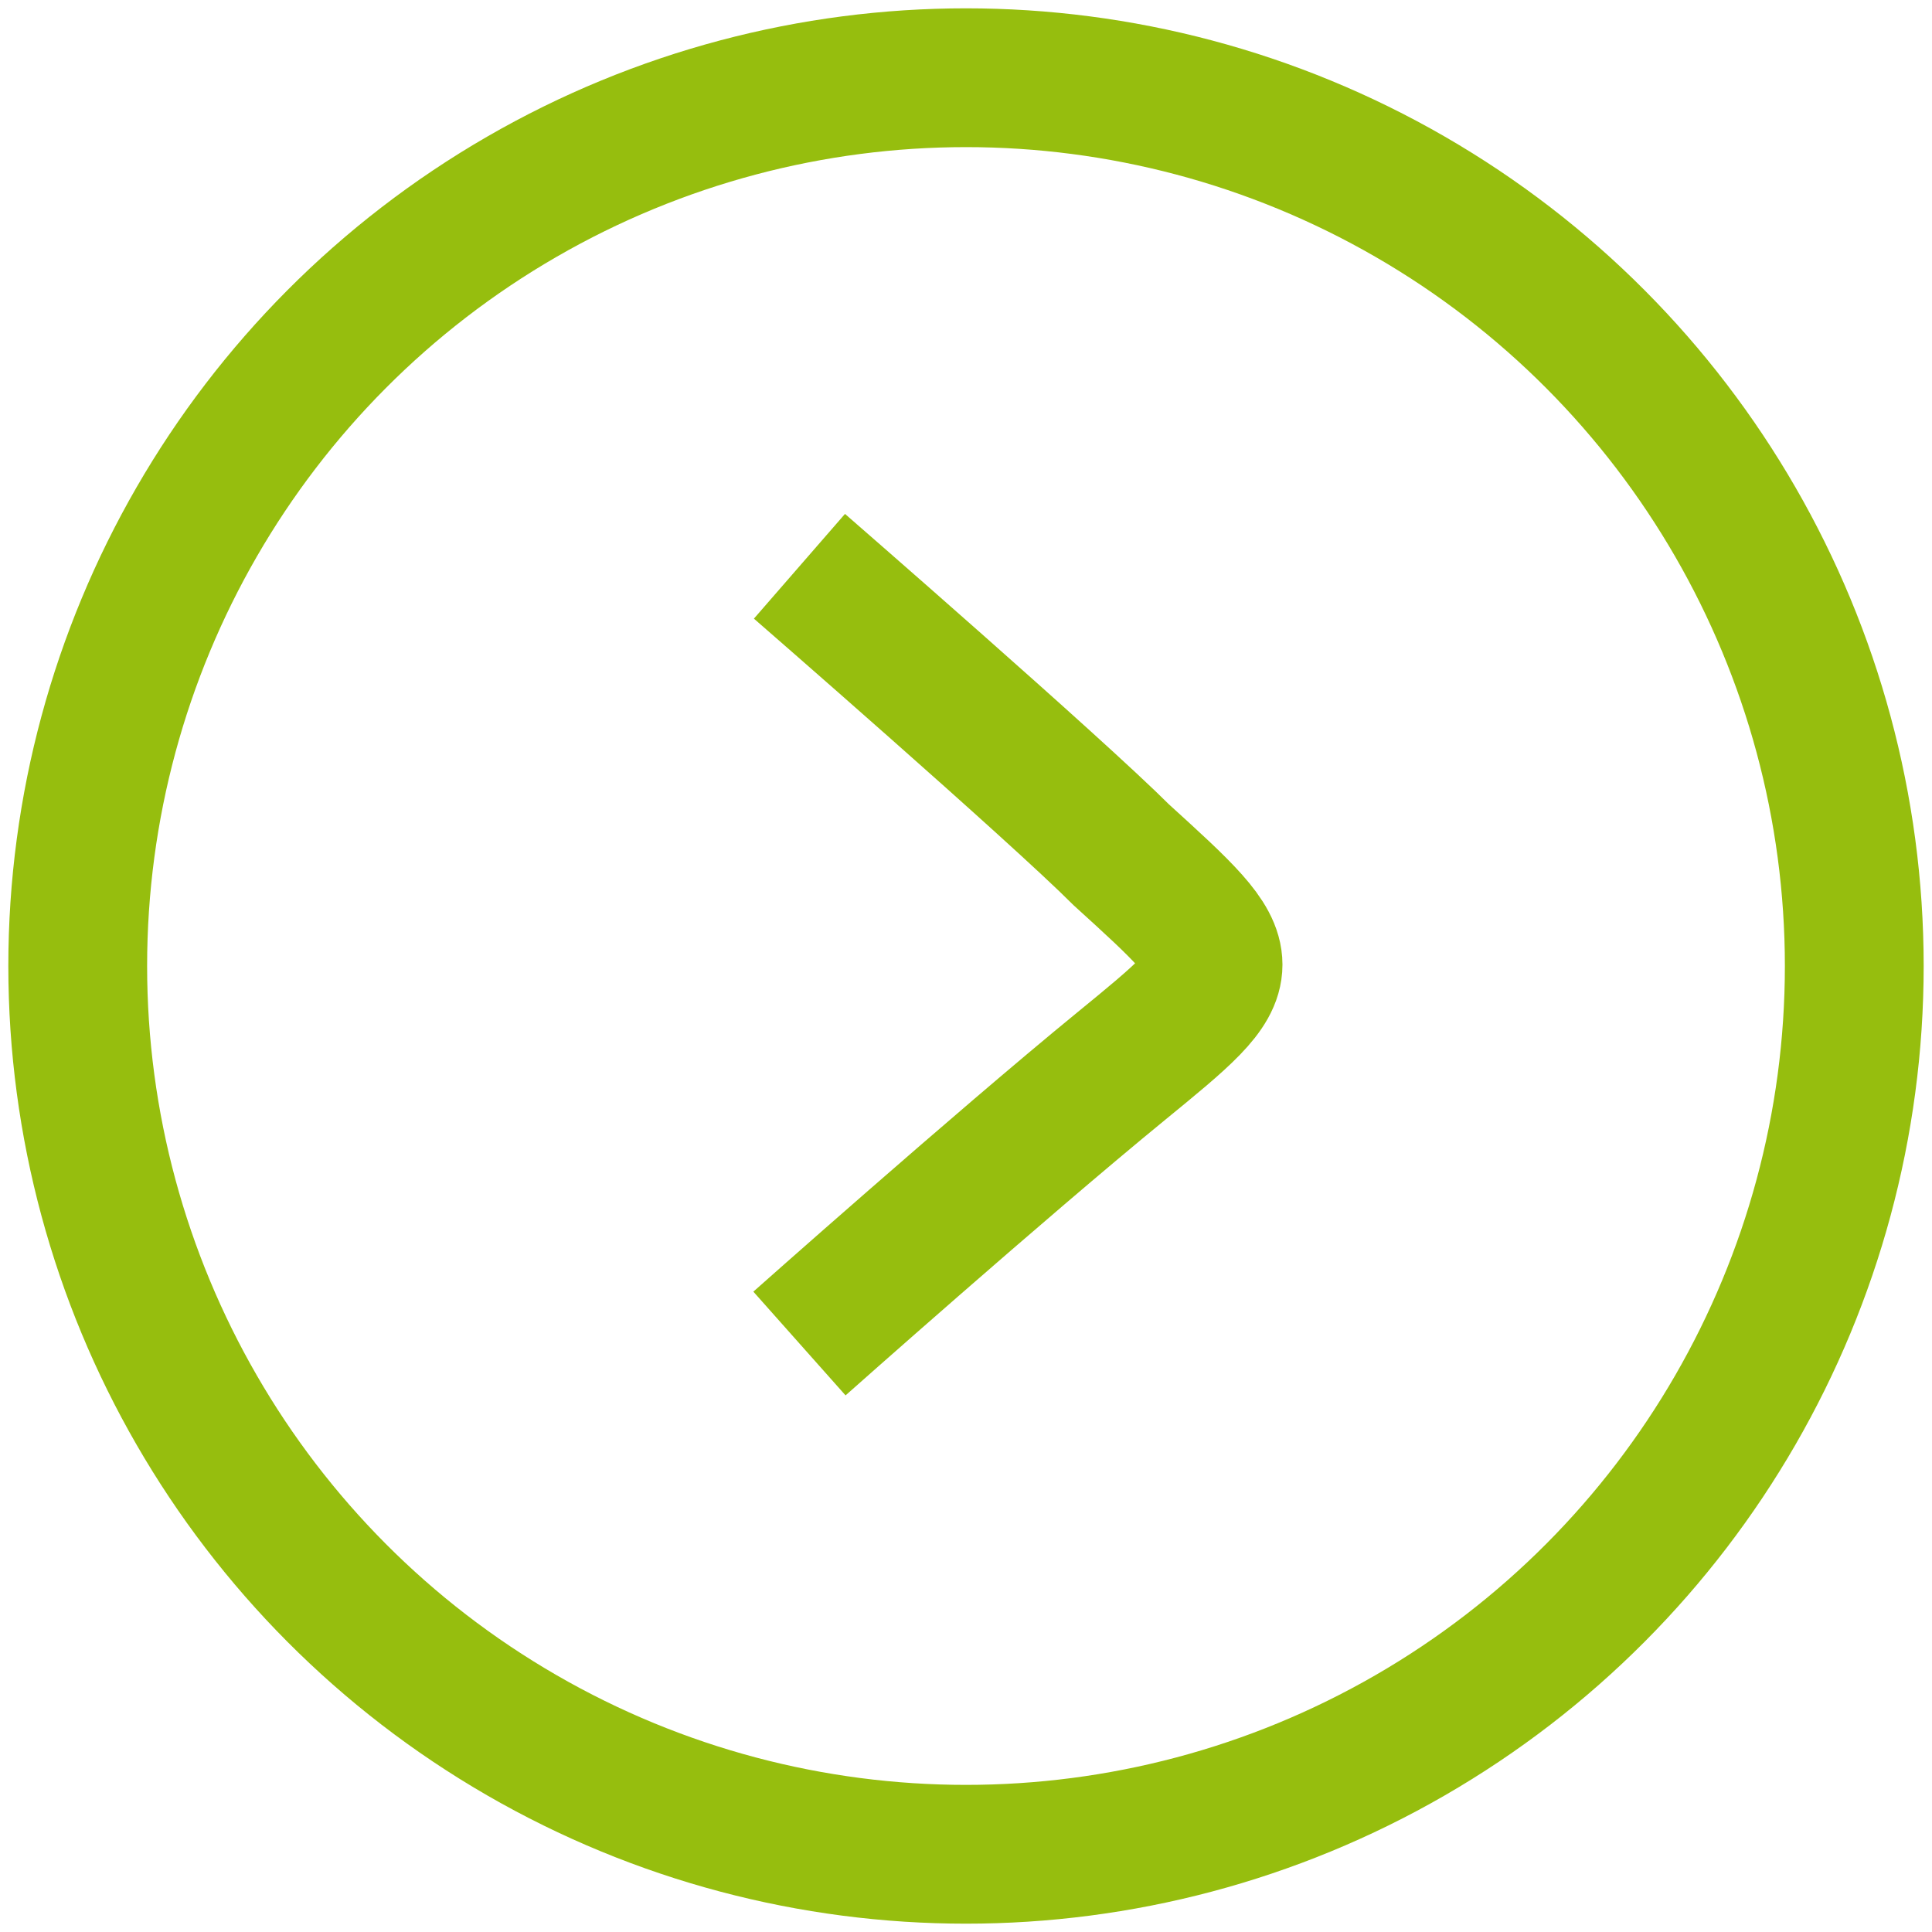 <?xml version="1.0" encoding="utf-8"?>
<!-- Generator: Adobe Illustrator 22.0.1, SVG Export Plug-In . SVG Version: 6.00 Build 0)  -->
<svg version="1.1" id="Calque_1" xmlns="http://www.w3.org/2000/svg" xmlns:xlink="http://www.w3.org/1999/xlink" x="0px" y="0px"
	 viewBox="0 0 17.4 17.4" style="enable-background:new 0 0 17.4 17.4;" xml:space="preserve">
<style type="text/css">
	.st0{fill:none;stroke:#96BE0E;stroke-width:1.25;stroke-miterlimit:10;}
</style>
<circle class="st0" cx="8.7" cy="8.7" r="8"/>
<path class="st0" d="M7.2,12.1c0,0,1.8-1.6,2.9-2.5s1.1-0.9,0-1.9C9.5,7.1,7.2,5.1,7.2,5.1"/>
</svg>
